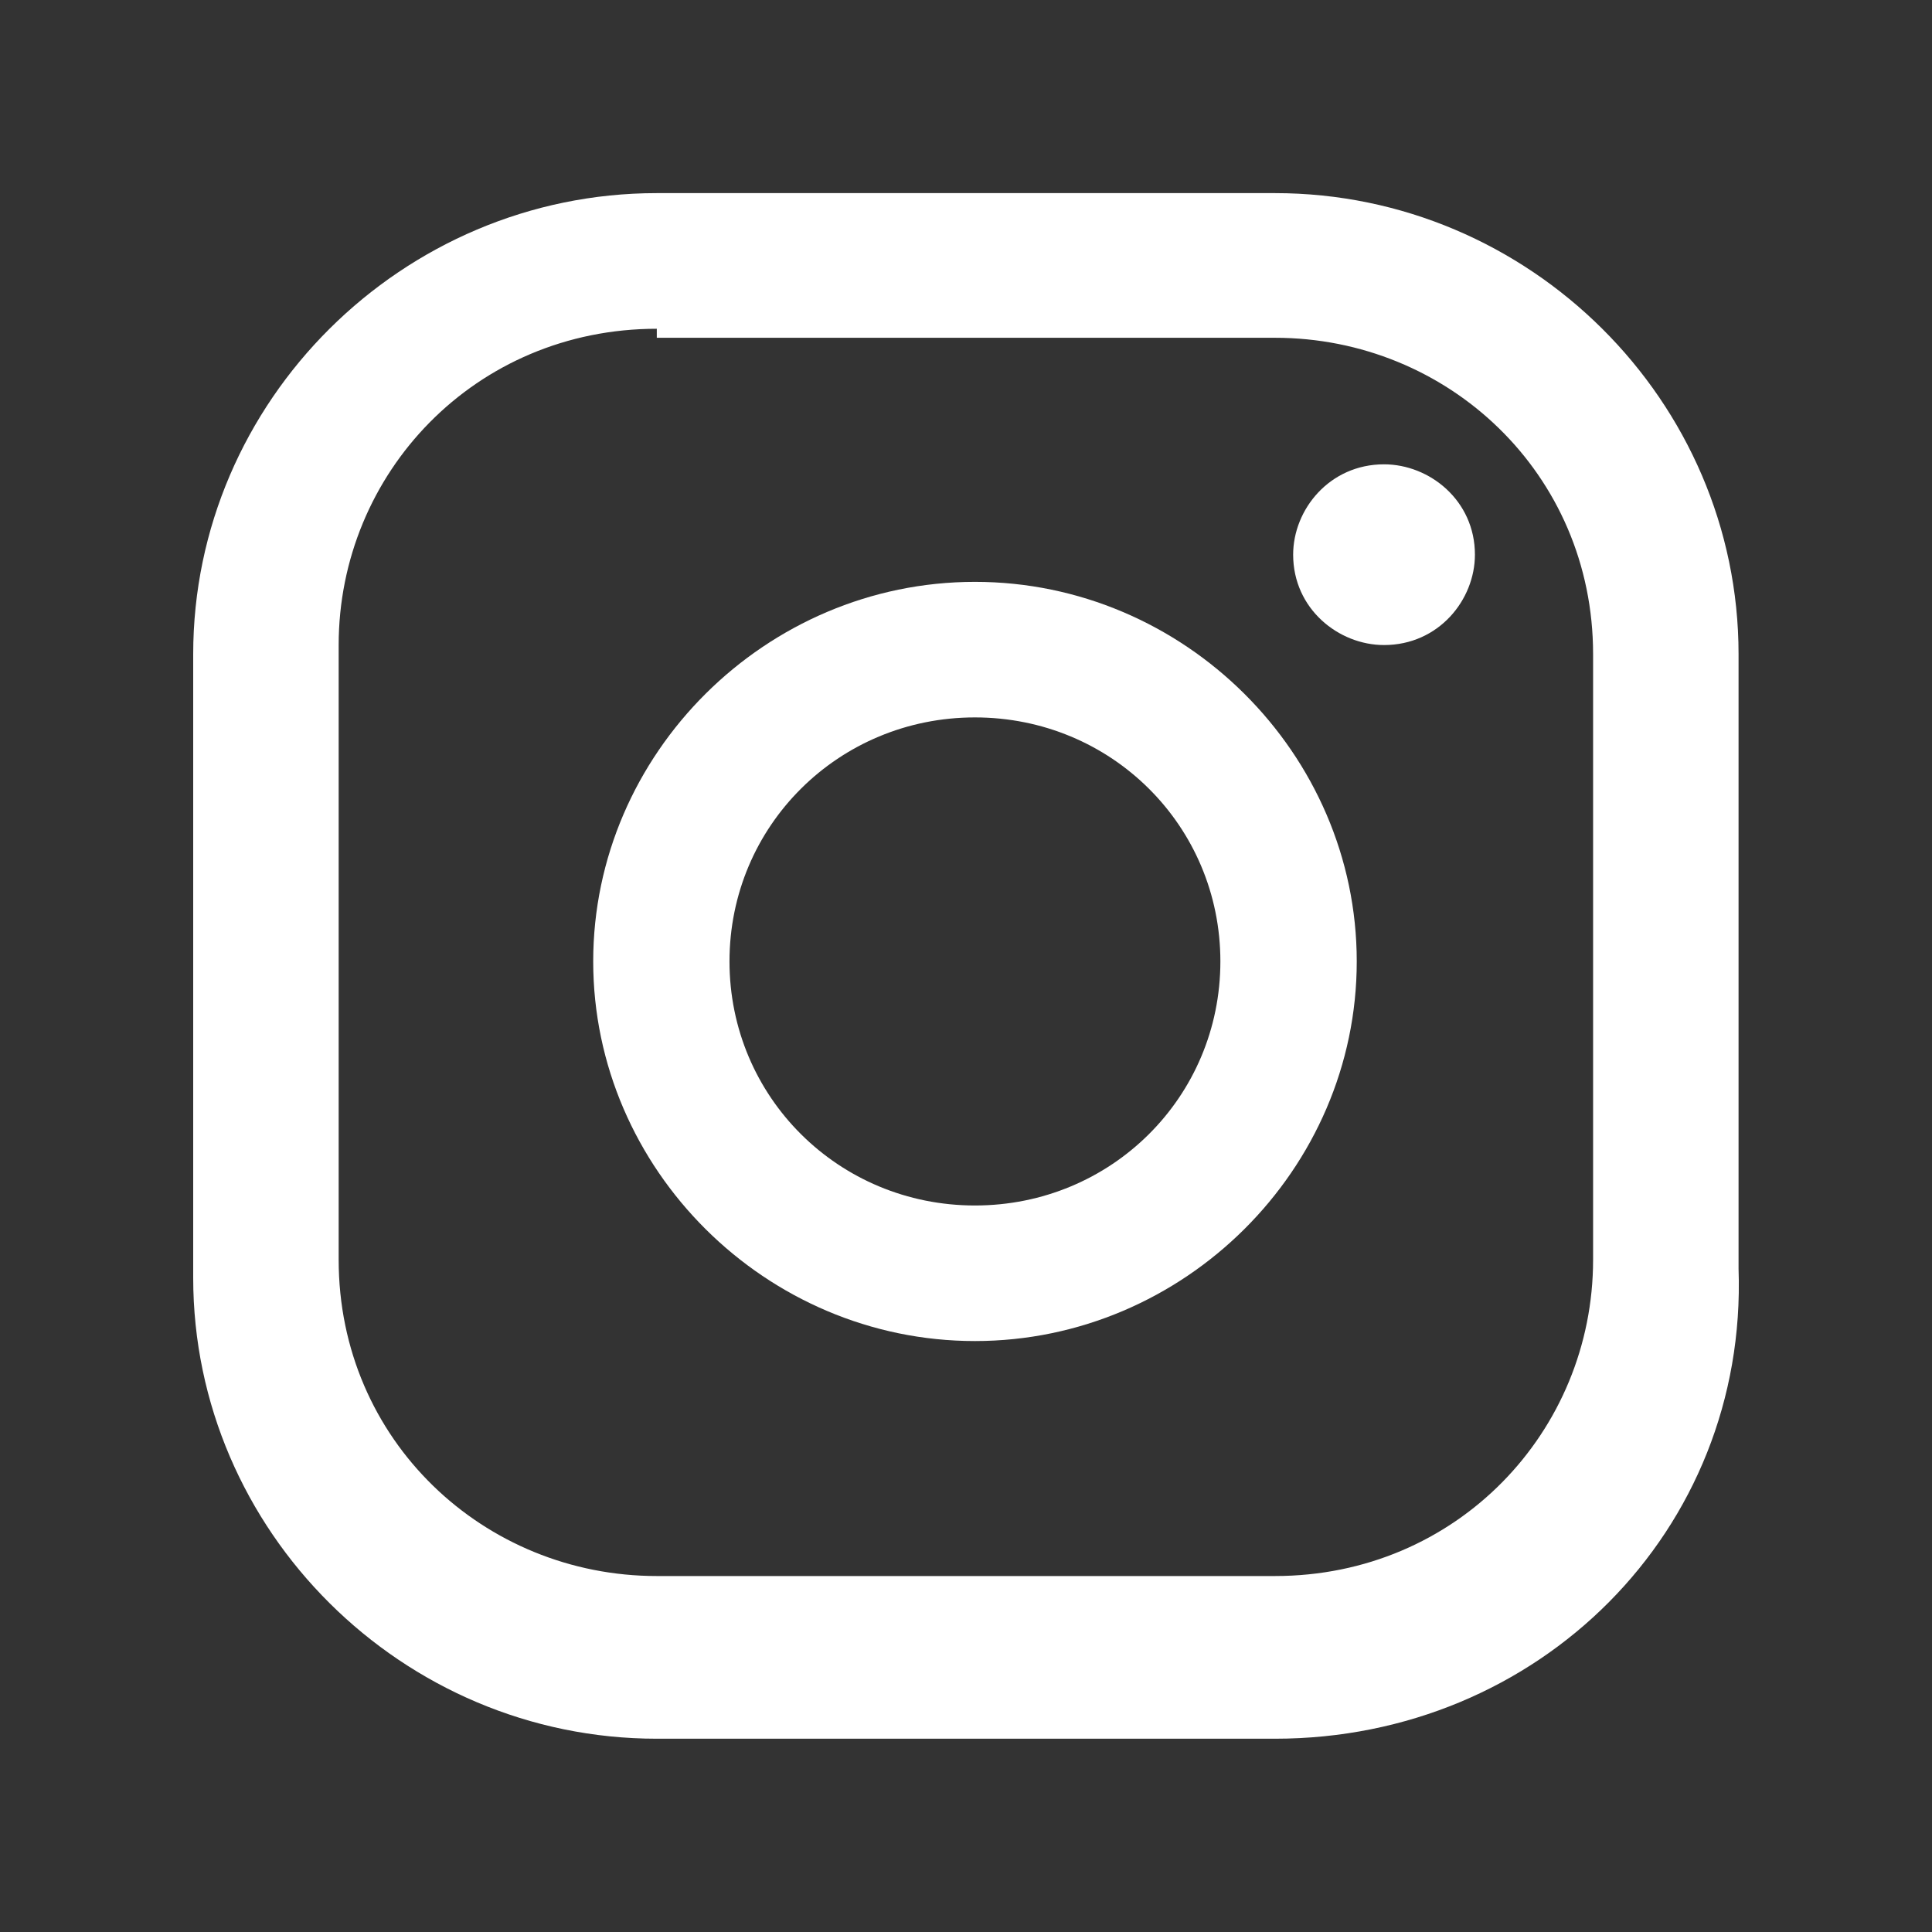 <svg width="24" height="24" viewBox="0 0 24 24" fill="none" xmlns="http://www.w3.org/2000/svg">
<rect x="0" y="0" width="24" height="24" fill="#333333" stroke="none"/>
<path d="M17.193 5.768C16.516 5.768 16.064 6.329 16.064 6.89C16.064 7.564 16.629 8.013 17.193 8.013C17.871 8.013 18.322 7.452 18.322 6.89C18.322 6.217 17.758 5.768 17.193 5.768Z" fill="white"/>
<path d="M12.111 7.228C9.514 7.228 7.369 9.361 7.369 11.943C7.369 14.526 9.514 16.659 12.111 16.659C14.709 16.659 16.854 14.526 16.854 11.943C16.854 9.361 14.709 7.228 12.111 7.228ZM12.111 14.975C10.418 14.975 9.062 13.627 9.062 11.943C9.062 10.259 10.418 8.912 12.111 8.912C13.805 8.912 15.16 10.259 15.16 11.943C15.16 13.627 13.805 14.975 12.111 14.975Z" fill="white"/>
<path d="M15.838 21.599H8.159C4.998 21.599 2.4 19.017 2.4 15.873V8.126C2.4 4.982 4.998 2.399 8.159 2.399H15.838C19 2.399 21.597 4.982 21.597 8.126V15.761C21.71 19.017 19.113 21.599 15.838 21.599ZM8.159 4.084C5.901 4.084 4.207 5.88 4.207 8.013V15.649C4.207 17.894 6.014 19.578 8.159 19.578H15.838C18.096 19.578 19.79 17.782 19.79 15.649V8.126C19.79 5.88 17.983 4.196 15.838 4.196H8.159V4.084Z" fill="white"/>
</svg>
